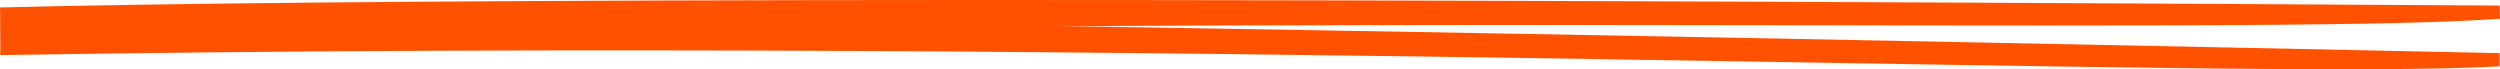 <svg xmlns="http://www.w3.org/2000/svg" id="uuid-e44cca3f-a458-4558-a449-6126b25a16d2" data-name="Layer 2" viewBox="0 0 1969.02 54.55"><g id="uuid-c3198b06-408f-4135-8c91-61fad9061edf" data-name="Layer 1"><path d="M1969.02,14.76C1777.86,29.01,916.41,6.81.71,35.31L0,5.87C248.99-.24,793.45-2.86,1968.77,4.38l.25,10.38Z" fill="#ff5100" stroke-width="0"></path><path d="M1968.68,52.22C1777.13,63.62,916.56,28.57.19,43.4l.2-29.44c249.12-2.4,793.54,3.1,1968.36,27.88l-.07,10.38Z" fill="#ff5100" stroke-width="0"></path></g></svg>